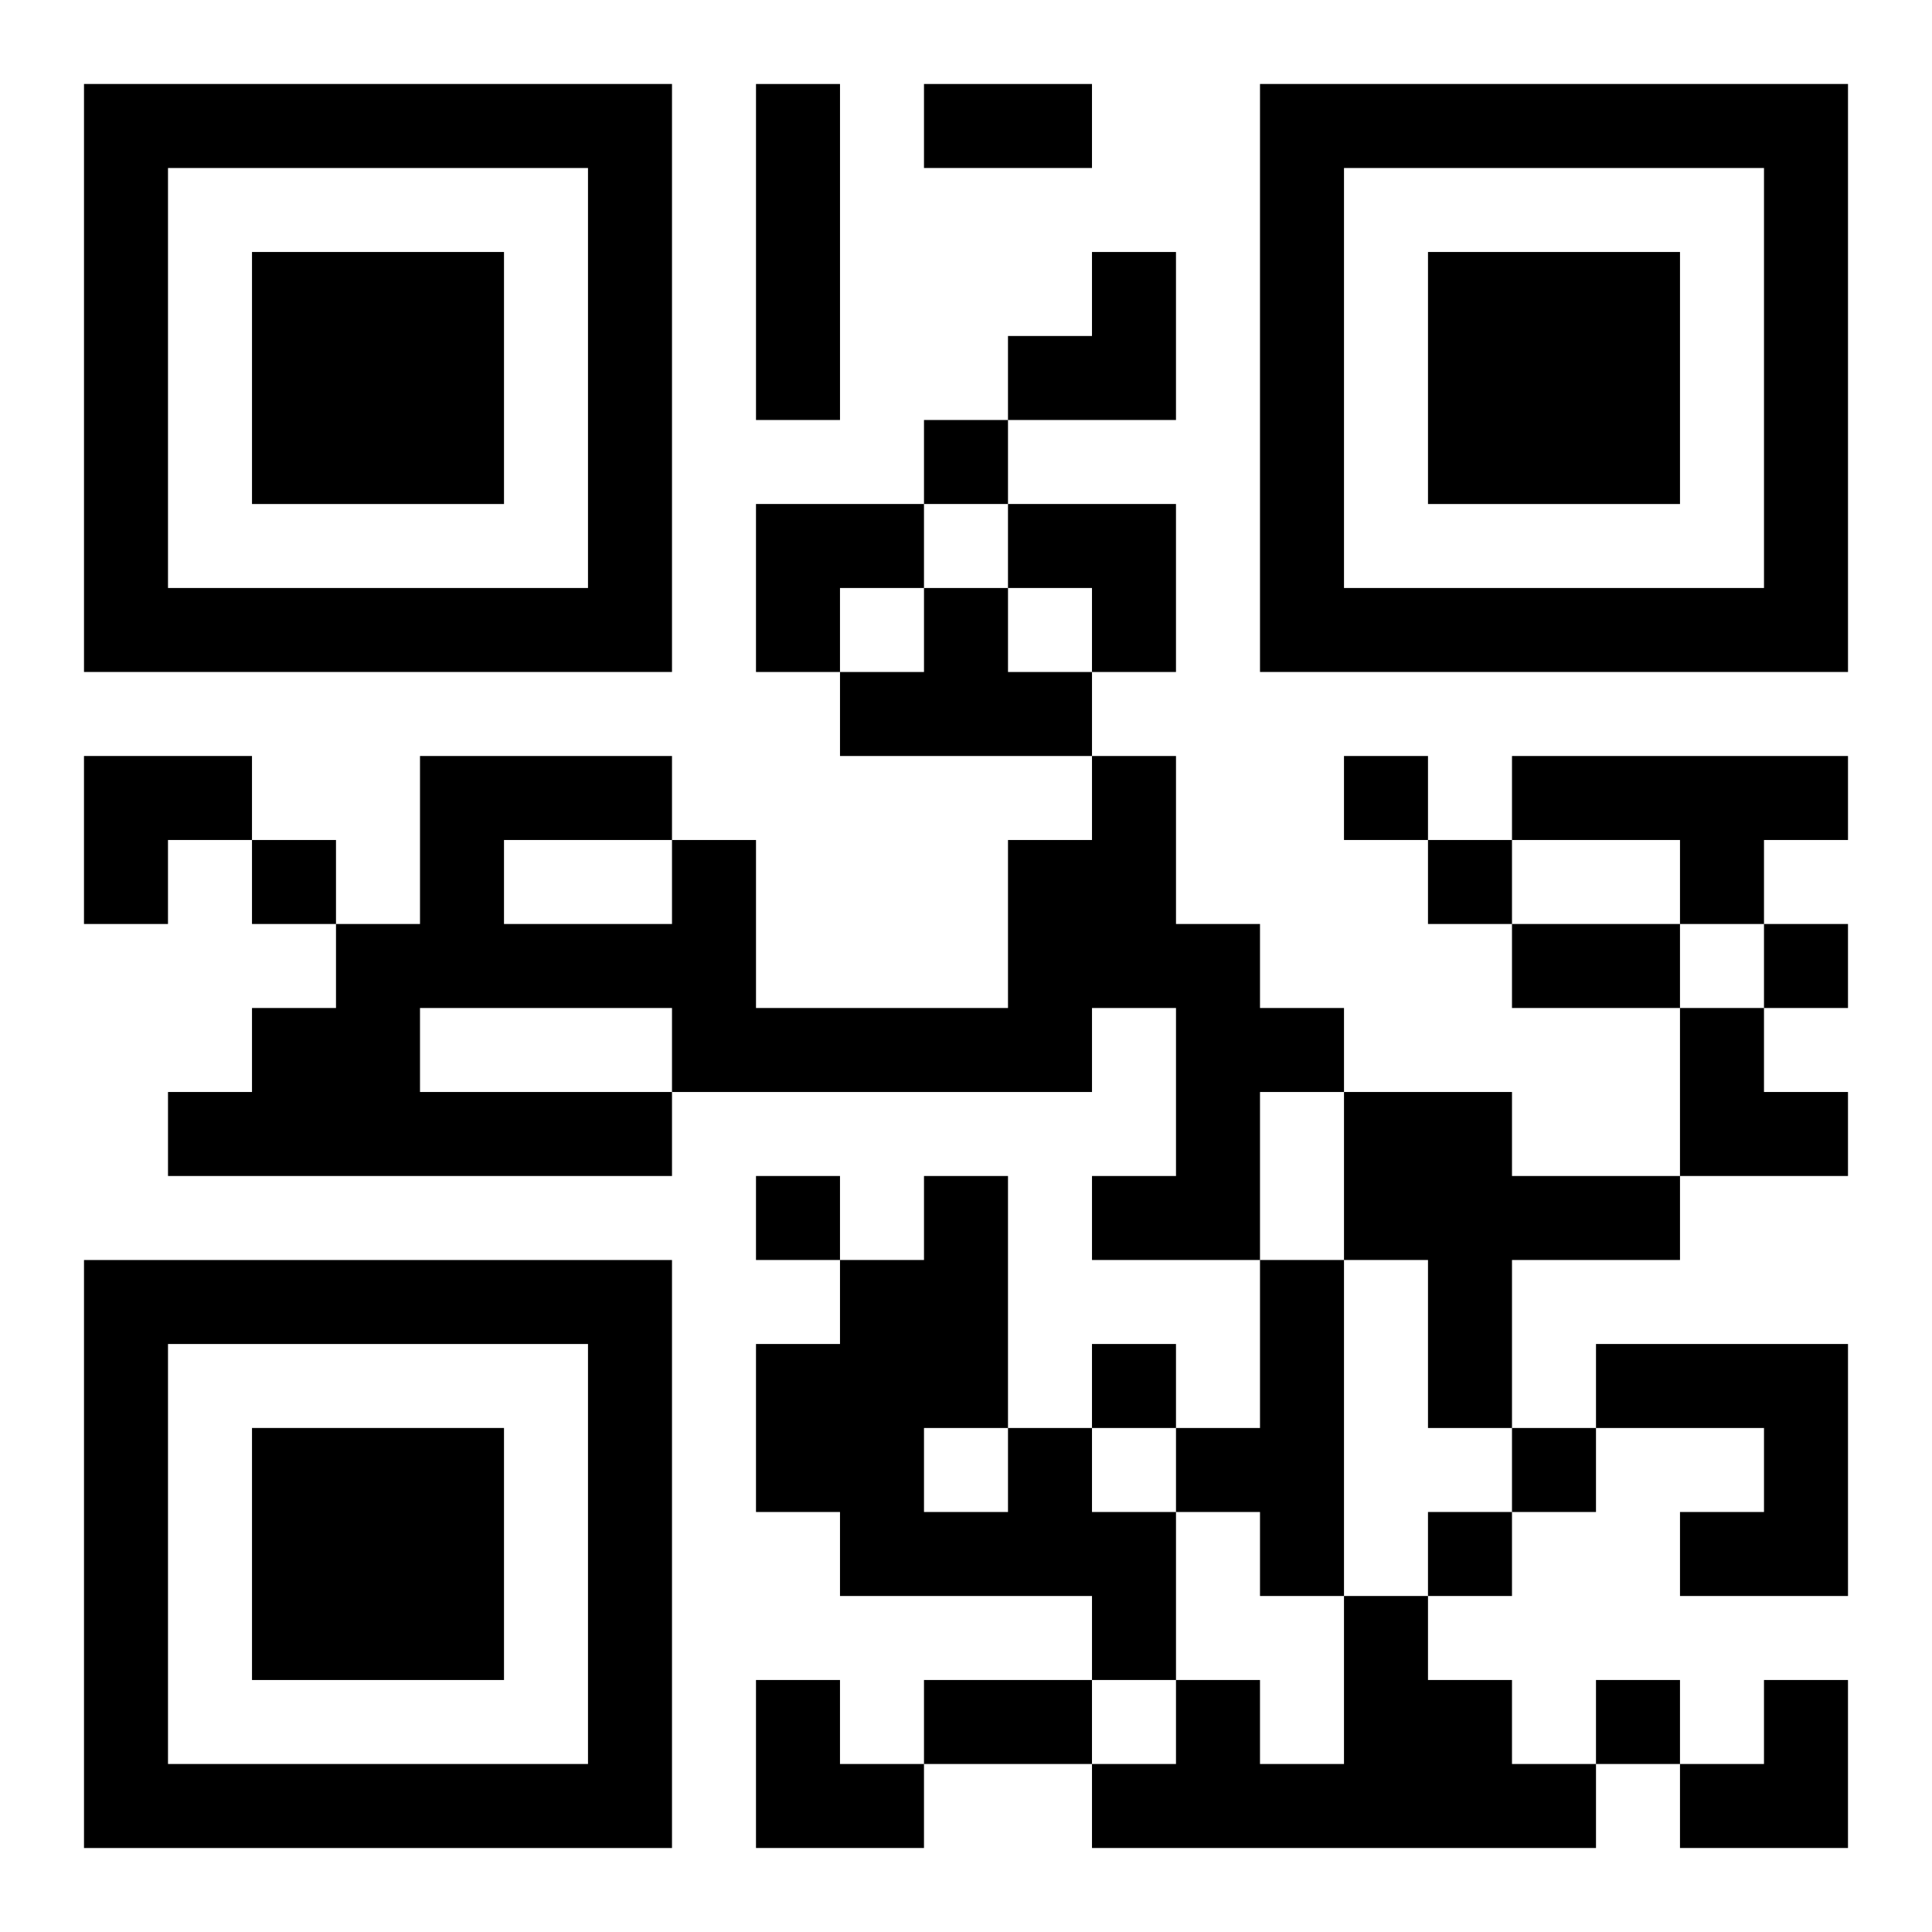 <?xml version="1.0" encoding="UTF-8"?>
<svg width="250" height="250" baseProfile="full" version="1.1" viewBox="-1 -1 23 23" xmlns="http://www.w3.org/2000/svg" xmlns:xlink="http://www.w3.org/1999/xlink"><symbol id="a"><path d="m0 7v7h7v-7h-7zm1 1h5v5h-5v-5zm1 1v3h3v-3h-3z"/></symbol><use y="-7" xlink:href="#a"/><use y="7" xlink:href="#a"/><use x="14" y="-7" xlink:href="#a"/><path d="m8 0h1v4h-1v-4m2 6h1v1h1v1h-3v-1h1v-1m2 2h1v2h1v1h1v1h-1v2h-2v-1h1v-2h-1v1h-5v1h-6v-1h1v-1h1v-1h1v-2h3v1h1v2h3v-2h1v-1m-7 1v1h2v-1h-2m-1 2v1h3v-1h-3m13-3h4v1h-1v1h-1v-1h-2v-1m-2 4h2v1h2v1h-2v2h-1v-2h-1v-2m-1 2h1v4h-1v-1h-1v-1h1v-2m4 1h3v3h-2v-1h1v-1h-2v-1m-7 1h1v1h1v2h-1v-1h-3v-1h-1v-2h1v-1h1v-1h1v3m-1 0v1h1v-1h-1m5 2h1v1h1v1h1v1h-6v-1h1v-1h1v1h1v-2m-5-14v1h1v-1h-1m5 4v1h1v-1h-1m-13 1v1h1v-1h-1m14 0v1h1v-1h-1m4 1v1h1v-1h-1m-12 3v1h1v-1h-1m4 2v1h1v-1h-1m5 1v1h1v-1h-1m-1 1v1h1v-1h-1m2 2v1h1v-1h-1m-8-19h2v1h-2v-1m7 10h2v1h-2v-1m-7 9h2v1h-2v-1m1-17m1 0h1v2h-2v-1h1zm-4 3h2v1h-1v1h-1zm3 0h2v2h-1v-1h-1zm-11 3h2v1h-1v1h-1zm19 3h1v1h1v1h-2zm-11 8h1v1h1v1h-2zm11 0m1 0h1v2h-2v-1h1z"/></svg>
